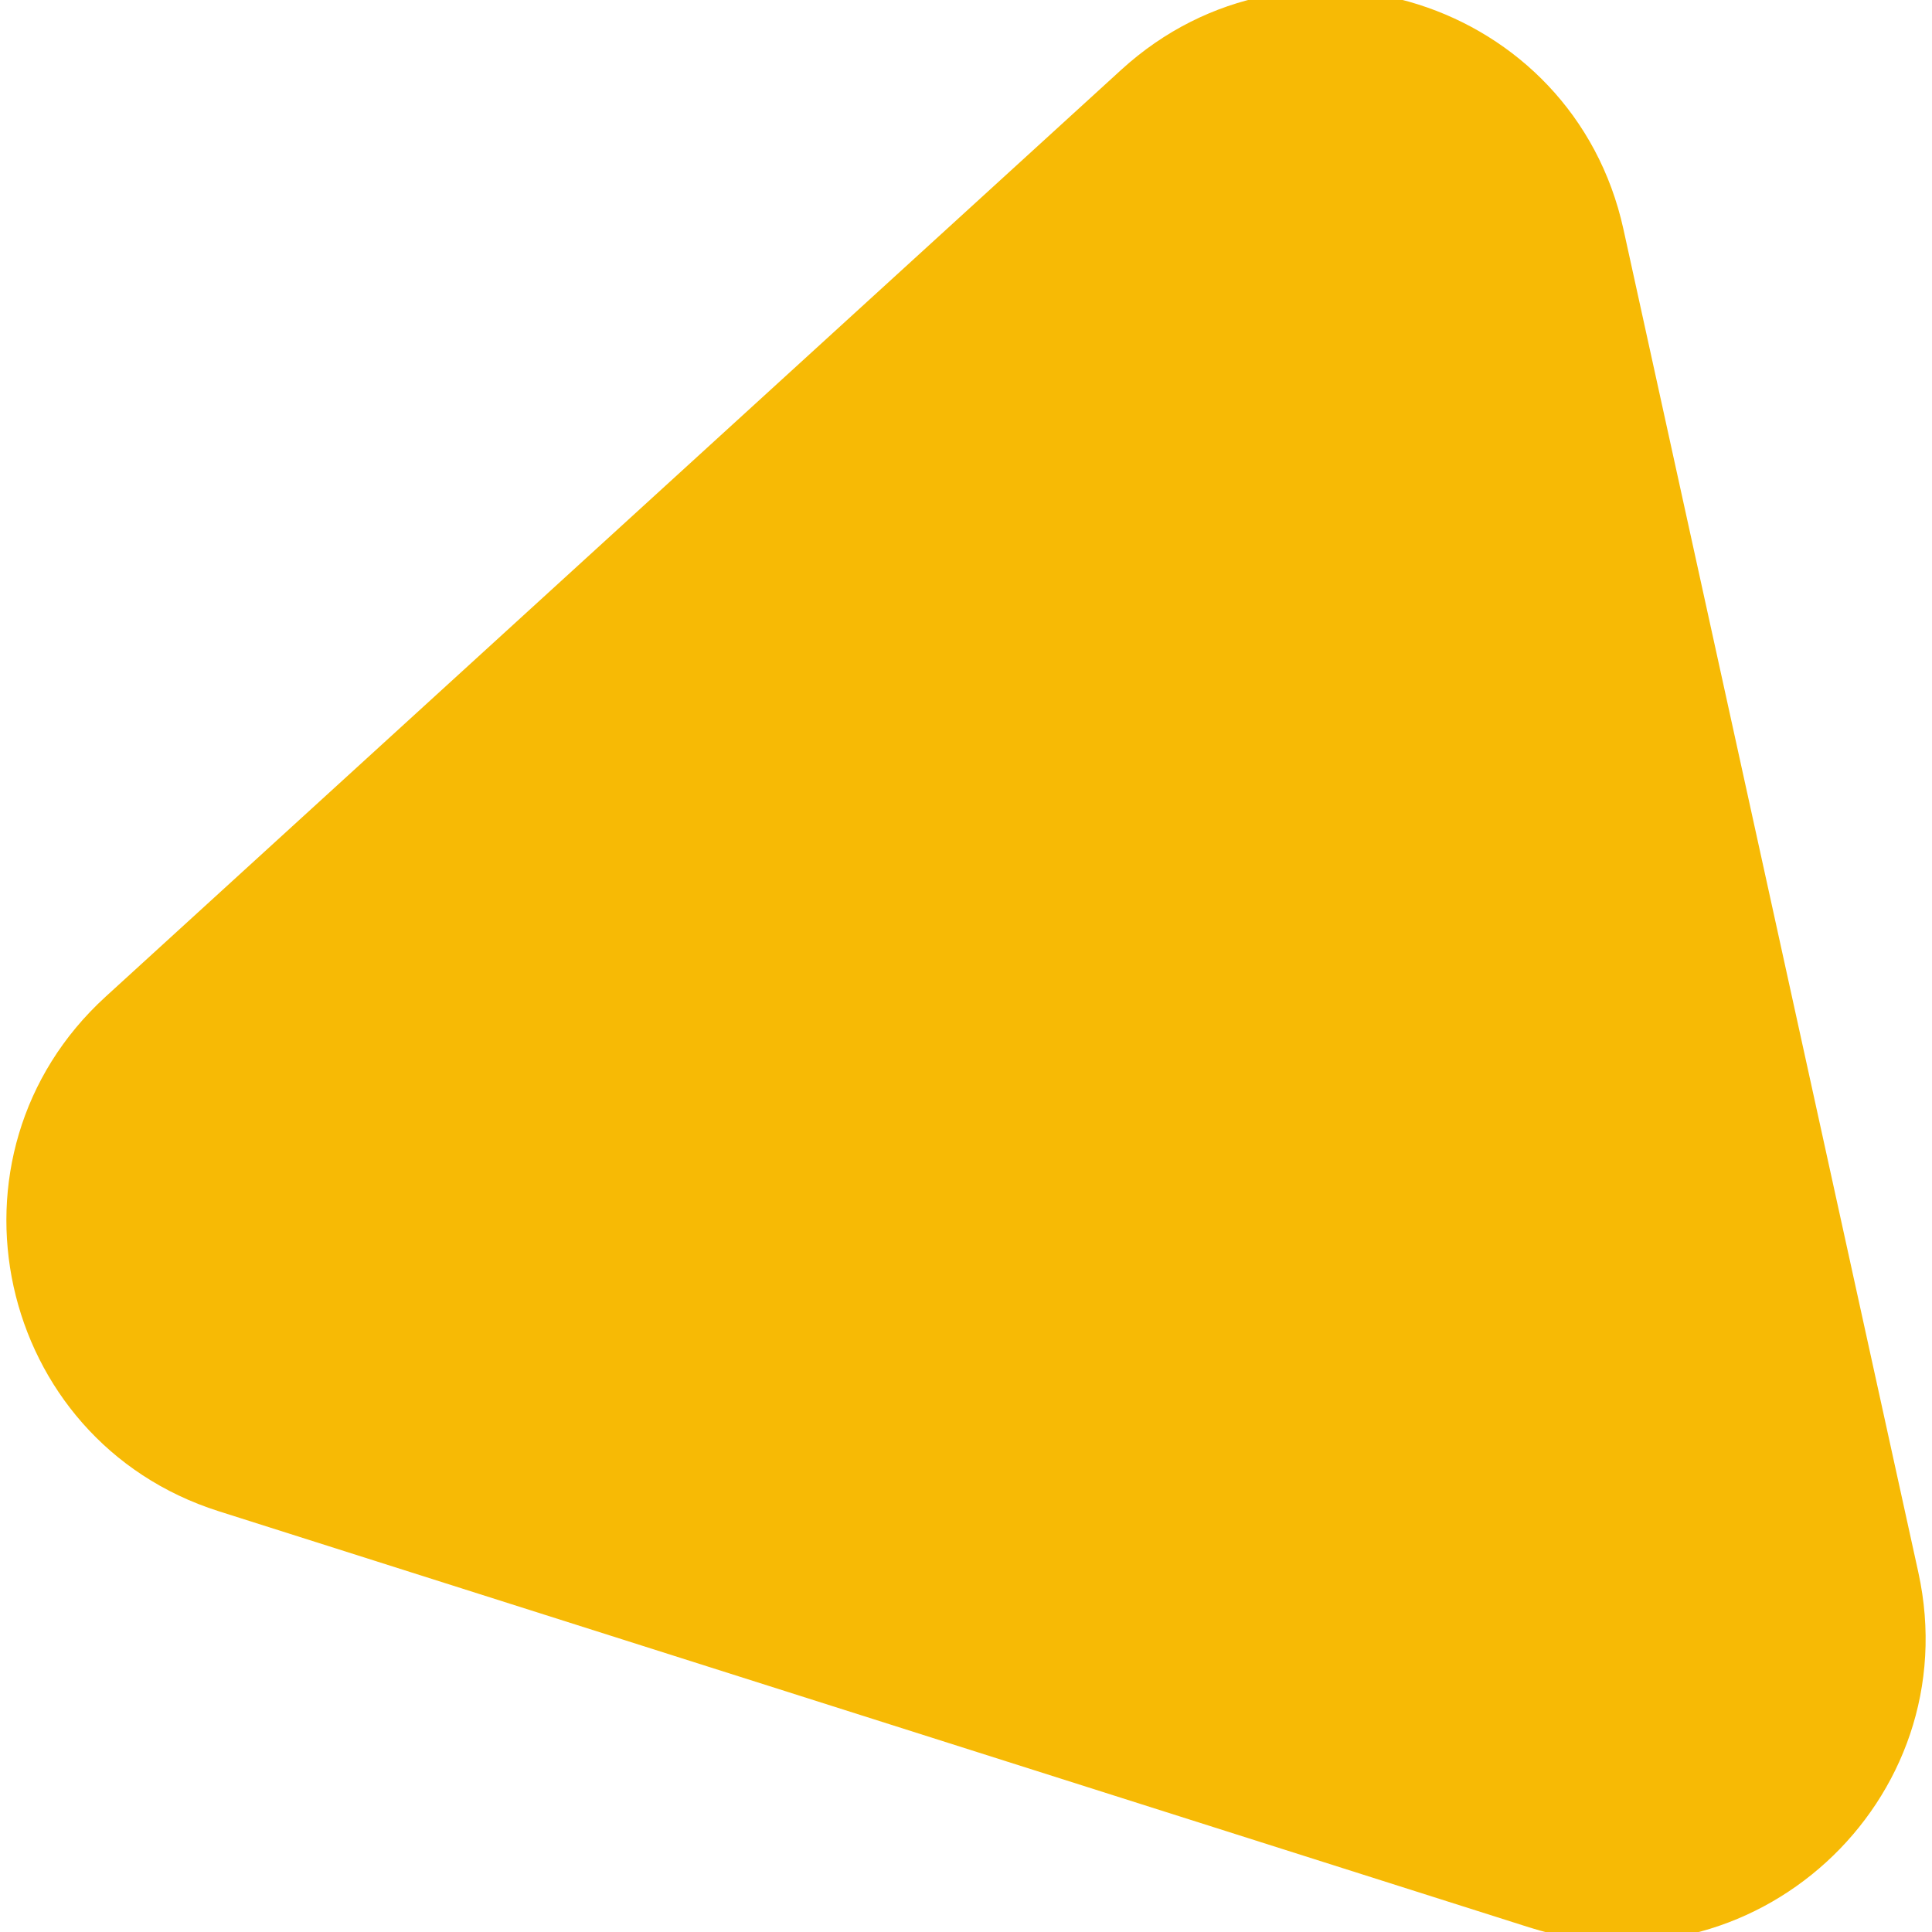 <svg data-name="レイヤー 1" xmlns="http://www.w3.org/2000/svg" viewBox="0 0 60 60"><rect x="-516.267" y="419" width="24.535" height="71.614" rx="-233.599" ry="-233.599" fill="#f7ba05"/><g fill="#77b267"><path d="m-514.884 228.544-34.315 48.07c-3.996 5.598.006 13.372 6.884 13.372h68.629c6.878 0 10.88-7.773 6.884-13.372l-34.315-48.07c-3.373-4.725-10.395-4.725-13.767 0Z"/><path d="m-516.505 260.091-42.397 59.392c-4.937 6.917.007 16.521 8.505 16.521h84.793c8.498 0 13.442-9.604 8.505-16.521l-42.397-59.392c-4.167-5.838-12.843-5.838-17.01 0Z"/><path d="m-517.927 292.294-49.485 69.322c-5.763 8.073.008 19.283 9.927 19.283h98.971c9.919 0 15.69-11.21 9.927-19.283l-49.485-69.322c-4.864-6.814-14.99-6.814-19.854 0Z"/></g><g fill="#f68282"><path d="M1170.934 362.033a4.5 4.5 0 0 1-4.5-4.5c0-5.826-4.74-10.566-10.566-10.566s-10.565 4.74-10.565 10.566a4.5 4.5 0 0 1-9 0c0-10.789 8.777-19.566 19.565-19.566s19.566 8.777 19.566 19.566a4.5 4.5 0 0 1-4.5 4.5Z"/><path d="M1201.066 362.033a4.5 4.5 0 0 1-4.5-4.5c0-5.826-4.74-10.566-10.566-10.566s-10.566 4.74-10.566 10.566a4.5 4.5 0 0 1-9 0c0-10.789 8.777-19.566 19.566-19.566s19.566 8.777 19.566 19.566a4.5 4.5 0 0 1-4.5 4.5Z"/><path d="M1231.198 362.033a4.5 4.5 0 0 1-4.5-4.5c0-5.826-4.739-10.566-10.565-10.566s-10.566 4.74-10.566 10.566a4.5 4.5 0 0 1-9 0c0-10.789 8.777-19.566 19.566-19.566s19.565 8.777 19.565 19.566a4.5 4.5 0 0 1-4.5 4.5Z"/></g><path d="m-184.222 86.02-36.703 7.374a24.414 24.414 0 0 0-16.903 12.771l-17.119 33.293a24.417 24.417 0 0 0-.554 21.178l15.356 34.142a24.415 24.415 0 0 0 16.212 13.637l36.268 9.281a24.413 24.413 0 0 0 20.77-4.173l29.869-22.568a24.411 24.411 0 0 0 9.687-18.84l.978-37.424a24.414 24.414 0 0 0-8.69-19.321L-163.7 91.272a24.414 24.414 0 0 0-20.524-5.252Z" fill="#b9d10b"/><path d="M34.823 2.166 3.281 30.952C-2.09 35.854-.141 44.731 6.79 46.932l40.7 12.924c6.93 2.201 13.644-3.926 12.085-11.028L50.417 7.117C48.857.015 40.194-2.736 34.823 2.166Z" fill="#f7ba05"/><path d="m865.222 579.098 40.964-41.183c6.975-7.013 3.744-18.946-5.817-21.481l-56.148-14.885c-9.561-2.534-18.28 6.231-15.694 15.778l15.184 56.068c2.585 9.547 14.536 12.715 21.512 5.703Z" fill="#b9d10b"/></svg>